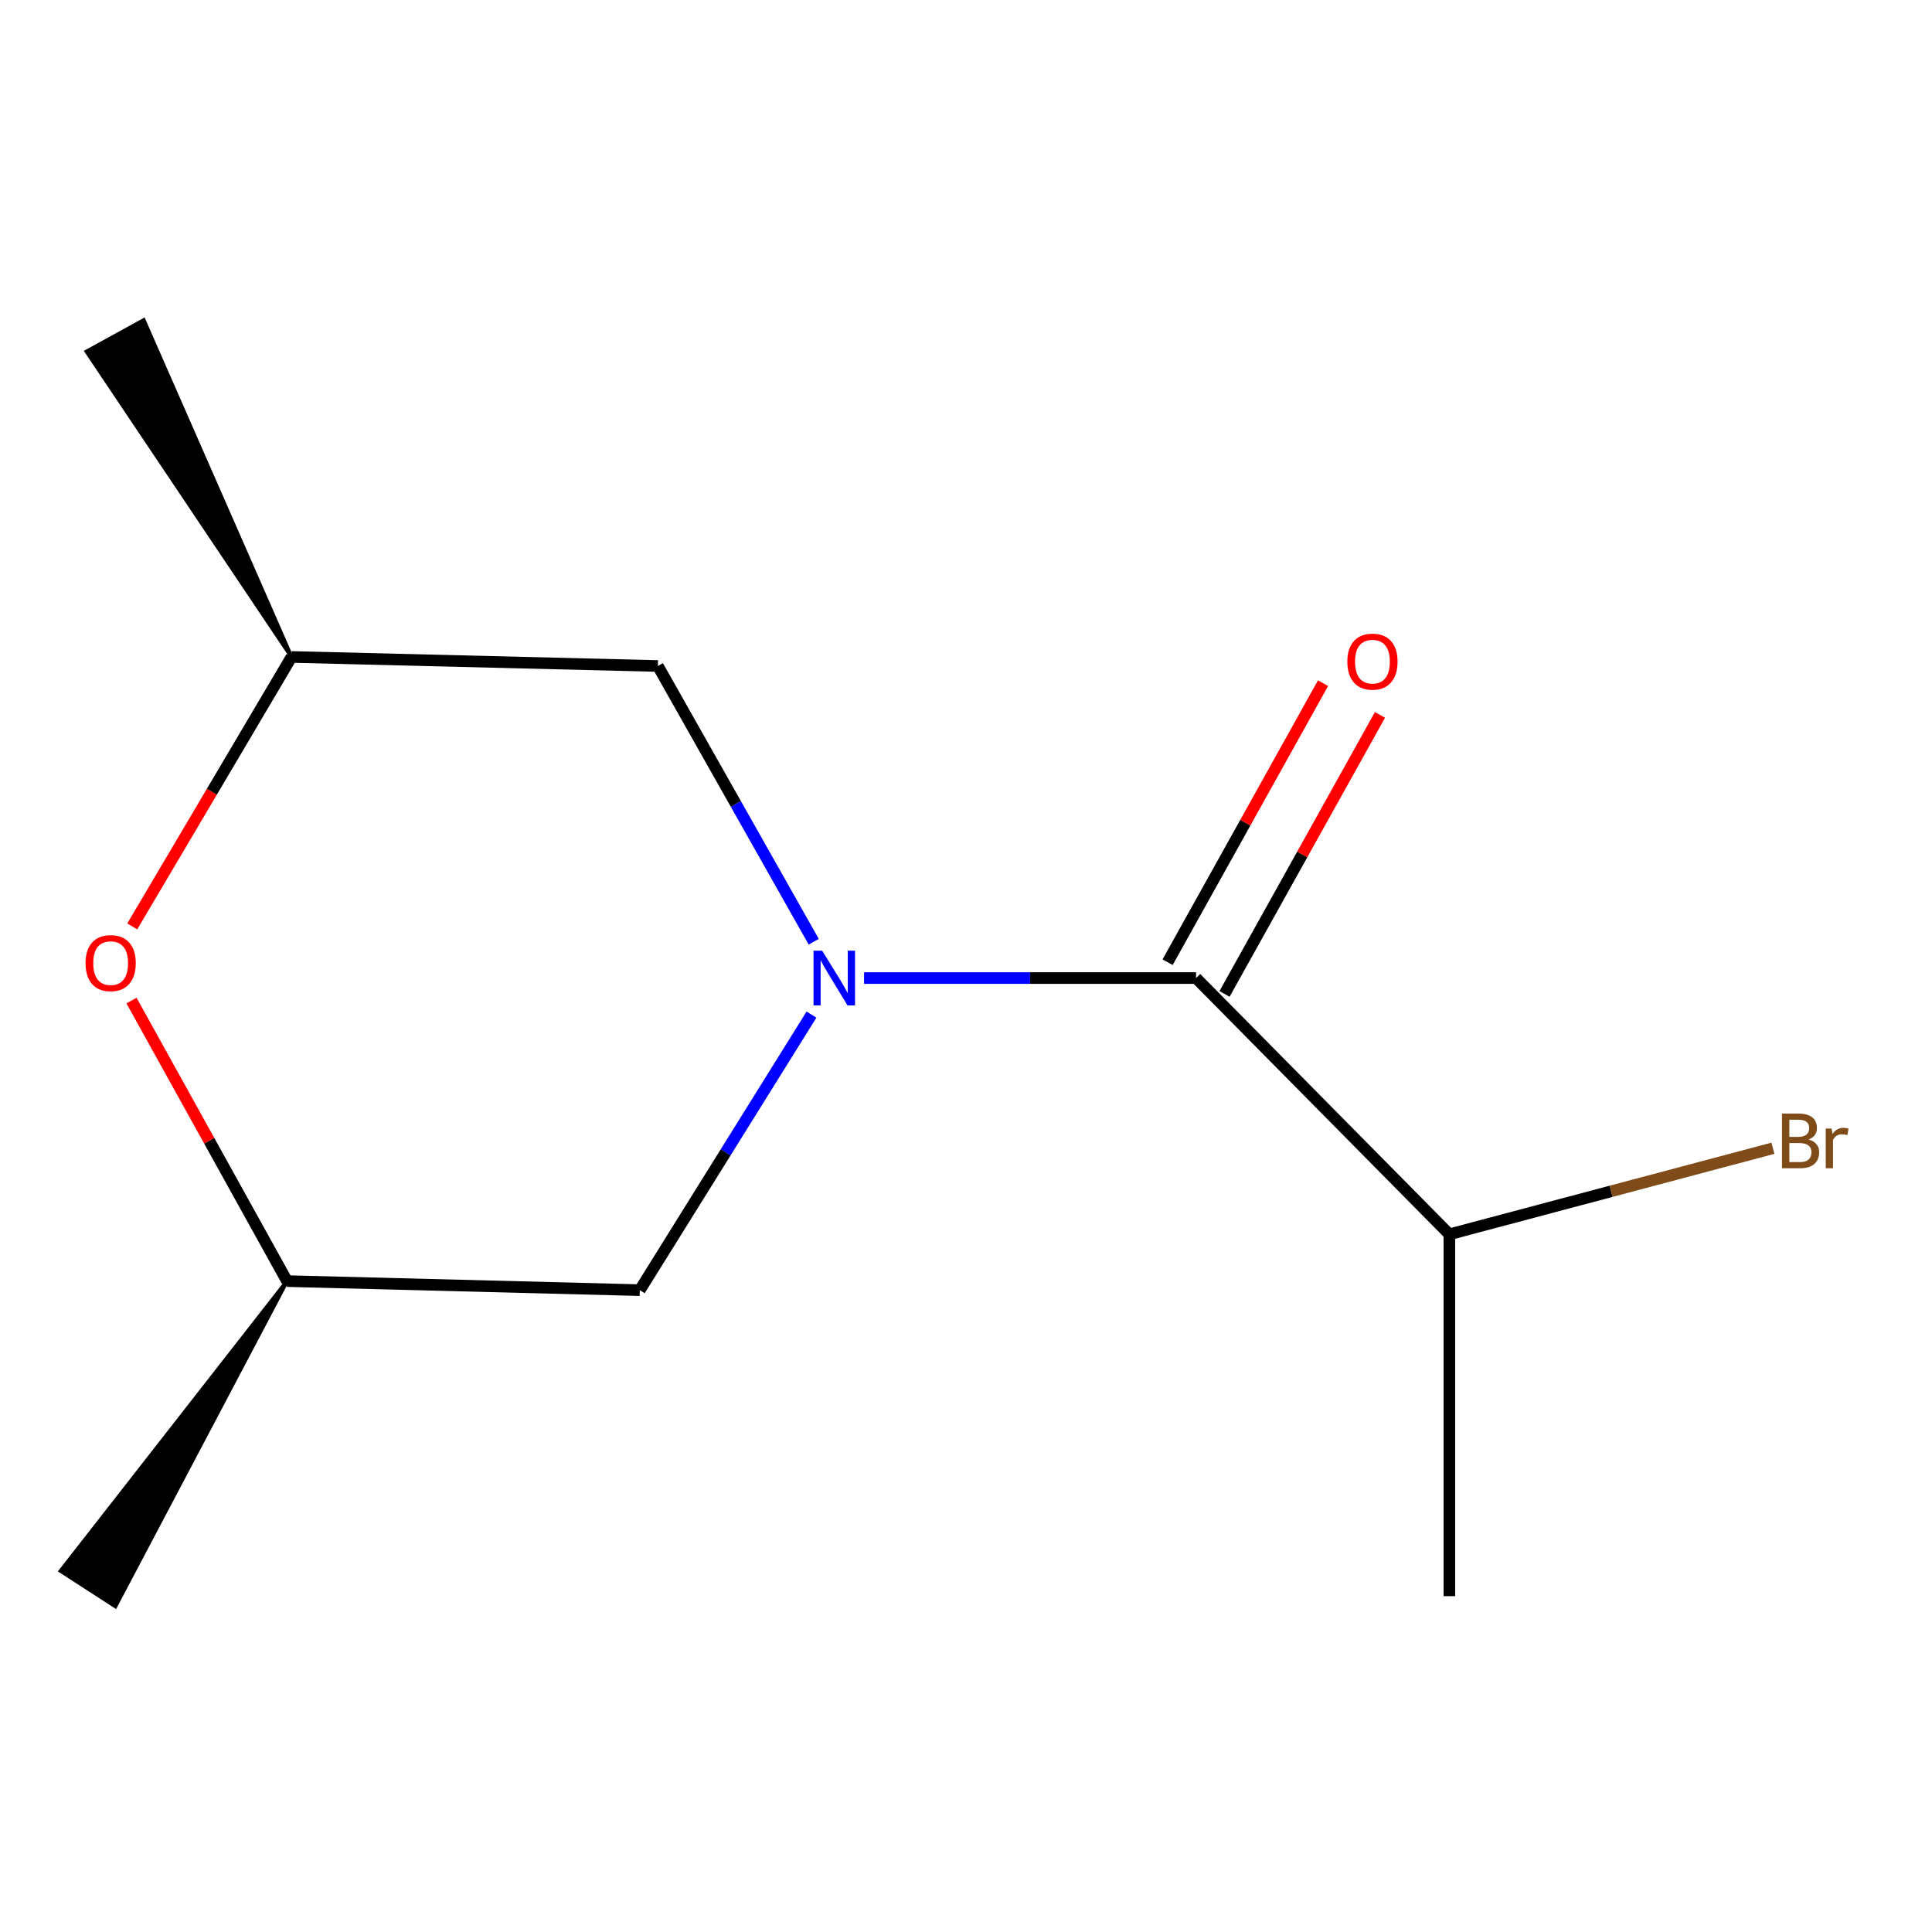 <?xml version='1.0' encoding='iso-8859-1'?>
<svg version='1.1' baseProfile='full'
              xmlns='http://www.w3.org/2000/svg'
                      xmlns:rdkit='http://www.rdkit.org/xml'
                      xmlns:xlink='http://www.w3.org/1999/xlink'
                  xml:space='preserve'
width='1000px' height='1000px' viewBox='0 0 1000 1000'>
<!-- END OF HEADER -->
<rect style='opacity:1.0;fill:#FFFFFF;stroke:none' width='1000' height='1000' x='0' y='0'> </rect>
<path class='bond-0' d='M 447.235,506.241 L 533.16,506.241' style='fill:none;fill-rule:evenodd;stroke:#0000FF;stroke-width:6px;stroke-linecap:butt;stroke-linejoin:miter;stroke-opacity:1' />
<path class='bond-0' d='M 533.16,506.241 L 619.084,506.241' style='fill:none;fill-rule:evenodd;stroke:#000000;stroke-width:6px;stroke-linecap:butt;stroke-linejoin:miter;stroke-opacity:1' />
<path class='bond-2' d='M 421.188,487.443 L 380.855,416.082' style='fill:none;fill-rule:evenodd;stroke:#0000FF;stroke-width:6px;stroke-linecap:butt;stroke-linejoin:miter;stroke-opacity:1' />
<path class='bond-2' d='M 380.855,416.082 L 340.521,344.722' style='fill:none;fill-rule:evenodd;stroke:#000000;stroke-width:6px;stroke-linecap:butt;stroke-linejoin:miter;stroke-opacity:1' />
<path class='bond-3' d='M 420.024,525.159 L 375.587,596.469' style='fill:none;fill-rule:evenodd;stroke:#0000FF;stroke-width:6px;stroke-linecap:butt;stroke-linejoin:miter;stroke-opacity:1' />
<path class='bond-3' d='M 375.587,596.469 L 331.15,667.779' style='fill:none;fill-rule:evenodd;stroke:#000000;stroke-width:6px;stroke-linecap:butt;stroke-linejoin:miter;stroke-opacity:1' />
<path class='bond-4' d='M 633.819,514.451 L 674.048,442.244' style='fill:none;fill-rule:evenodd;stroke:#000000;stroke-width:6px;stroke-linecap:butt;stroke-linejoin:miter;stroke-opacity:1' />
<path class='bond-4' d='M 674.048,442.244 L 714.276,370.038' style='fill:none;fill-rule:evenodd;stroke:#FF0000;stroke-width:6px;stroke-linecap:butt;stroke-linejoin:miter;stroke-opacity:1' />
<path class='bond-4' d='M 604.349,498.032 L 644.577,425.825' style='fill:none;fill-rule:evenodd;stroke:#000000;stroke-width:6px;stroke-linecap:butt;stroke-linejoin:miter;stroke-opacity:1' />
<path class='bond-4' d='M 644.577,425.825 L 684.805,353.619' style='fill:none;fill-rule:evenodd;stroke:#FF0000;stroke-width:6px;stroke-linecap:butt;stroke-linejoin:miter;stroke-opacity:1' />
<path class='bond-7' d='M 619.084,506.241 L 750.185,638.879' style='fill:none;fill-rule:evenodd;stroke:#000000;stroke-width:6px;stroke-linecap:butt;stroke-linejoin:miter;stroke-opacity:1' />
<path class='bond-1' d='M 68.065,517.893 L 108.315,590.493' style='fill:none;fill-rule:evenodd;stroke:#FF0000;stroke-width:6px;stroke-linecap:butt;stroke-linejoin:miter;stroke-opacity:1' />
<path class='bond-1' d='M 108.315,590.493 L 148.565,663.093' style='fill:none;fill-rule:evenodd;stroke:#000000;stroke-width:6px;stroke-linecap:butt;stroke-linejoin:miter;stroke-opacity:1' />
<path class='bond-12' d='M 68.455,479.506 L 109.672,409.771' style='fill:none;fill-rule:evenodd;stroke:#FF0000;stroke-width:6px;stroke-linecap:butt;stroke-linejoin:miter;stroke-opacity:1' />
<path class='bond-12' d='M 109.672,409.771 L 150.889,340.037' style='fill:none;fill-rule:evenodd;stroke:#000000;stroke-width:6px;stroke-linecap:butt;stroke-linejoin:miter;stroke-opacity:1' />
<path class='bond-6' d='M 340.521,344.722 L 150.889,340.037' style='fill:none;fill-rule:evenodd;stroke:#000000;stroke-width:6px;stroke-linecap:butt;stroke-linejoin:miter;stroke-opacity:1' />
<path class='bond-5' d='M 331.15,667.779 L 148.565,663.093' style='fill:none;fill-rule:evenodd;stroke:#000000;stroke-width:6px;stroke-linecap:butt;stroke-linejoin:miter;stroke-opacity:1' />
<path class='bond-10' d='M 148.565,663.093 L 31.397,813.105 L 59.72,831.434 Z' style='fill:#000000;fill-rule:evenodd;fill-opacity:1;stroke:#000000;stroke-width:2px;stroke-linecap:butt;stroke-linejoin:miter;stroke-opacity:1;' />
<path class='bond-9' d='M 150.889,340.037 L 74.381,165.711 L 44.812,181.953 Z' style='fill:#000000;fill-rule:evenodd;fill-opacity:1;stroke:#000000;stroke-width:2px;stroke-linecap:butt;stroke-linejoin:miter;stroke-opacity:1;' />
<path class='bond-8' d='M 750.185,638.879 L 833.922,616.606' style='fill:none;fill-rule:evenodd;stroke:#000000;stroke-width:6px;stroke-linecap:butt;stroke-linejoin:miter;stroke-opacity:1' />
<path class='bond-8' d='M 833.922,616.606 L 917.659,594.334' style='fill:none;fill-rule:evenodd;stroke:#7F4C19;stroke-width:6px;stroke-linecap:butt;stroke-linejoin:miter;stroke-opacity:1' />
<path class='bond-11' d='M 750.185,638.879 L 750.185,826.168' style='fill:none;fill-rule:evenodd;stroke:#000000;stroke-width:6px;stroke-linecap:butt;stroke-linejoin:miter;stroke-opacity:1' />
<path  class='atom-0' d='M 425.553 492.081
L 434.833 507.081
Q 435.753 508.561, 437.233 511.241
Q 438.713 513.921, 438.793 514.081
L 438.793 492.081
L 442.553 492.081
L 442.553 520.401
L 438.673 520.401
L 428.713 504.001
Q 427.553 502.081, 426.313 499.881
Q 425.113 497.681, 424.753 497.001
L 424.753 520.401
L 421.073 520.401
L 421.073 492.081
L 425.553 492.081
' fill='#0000FF'/>
<path  class='atom-2' d='M 44.272 498.506
Q 44.272 491.706, 47.632 487.906
Q 50.992 484.106, 57.272 484.106
Q 63.552 484.106, 66.912 487.906
Q 70.272 491.706, 70.272 498.506
Q 70.272 505.386, 66.872 509.306
Q 63.472 513.186, 57.272 513.186
Q 51.032 513.186, 47.632 509.306
Q 44.272 505.426, 44.272 498.506
M 57.272 509.986
Q 61.592 509.986, 63.912 507.106
Q 66.272 504.186, 66.272 498.506
Q 66.272 492.946, 63.912 490.146
Q 61.592 487.306, 57.272 487.306
Q 52.952 487.306, 50.592 490.106
Q 48.272 492.906, 48.272 498.506
Q 48.272 504.226, 50.592 507.106
Q 52.952 509.986, 57.272 509.986
' fill='#FF0000'/>
<path  class='atom-5' d='M 697.376 342.459
Q 697.376 335.659, 700.736 331.859
Q 704.096 328.059, 710.376 328.059
Q 716.656 328.059, 720.016 331.859
Q 723.376 335.659, 723.376 342.459
Q 723.376 349.339, 719.976 353.259
Q 716.576 357.139, 710.376 357.139
Q 704.136 357.139, 700.736 353.259
Q 697.376 349.379, 697.376 342.459
M 710.376 353.939
Q 714.696 353.939, 717.016 351.059
Q 719.376 348.139, 719.376 342.459
Q 719.376 336.899, 717.016 334.099
Q 714.696 331.259, 710.376 331.259
Q 706.056 331.259, 703.696 334.059
Q 701.376 336.859, 701.376 342.459
Q 701.376 348.179, 703.696 351.059
Q 706.056 353.939, 710.376 353.939
' fill='#FF0000'/>
<path  class='atom-9' d='M 936.122 589.804
Q 938.842 590.564, 940.202 592.244
Q 941.602 593.884, 941.602 596.324
Q 941.602 600.244, 939.082 602.484
Q 936.602 604.684, 931.882 604.684
L 922.362 604.684
L 922.362 576.364
L 930.722 576.364
Q 935.562 576.364, 938.002 578.324
Q 940.442 580.284, 940.442 583.884
Q 940.442 588.164, 936.122 589.804
M 926.162 579.564
L 926.162 588.444
L 930.722 588.444
Q 933.522 588.444, 934.962 587.324
Q 936.442 586.164, 936.442 583.884
Q 936.442 579.564, 930.722 579.564
L 926.162 579.564
M 931.882 601.484
Q 934.642 601.484, 936.122 600.164
Q 937.602 598.844, 937.602 596.324
Q 937.602 594.004, 935.962 592.844
Q 934.362 591.644, 931.282 591.644
L 926.162 591.644
L 926.162 601.484
L 931.882 601.484
' fill='#7F4C19'/>
<path  class='atom-9' d='M 948.042 584.124
L 948.482 586.964
Q 950.642 583.764, 954.162 583.764
Q 955.282 583.764, 956.802 584.164
L 956.202 587.524
Q 954.482 587.124, 953.522 587.124
Q 951.842 587.124, 950.722 587.804
Q 949.642 588.444, 948.762 590.004
L 948.762 604.684
L 945.002 604.684
L 945.002 584.124
L 948.042 584.124
' fill='#7F4C19'/>
</svg>

